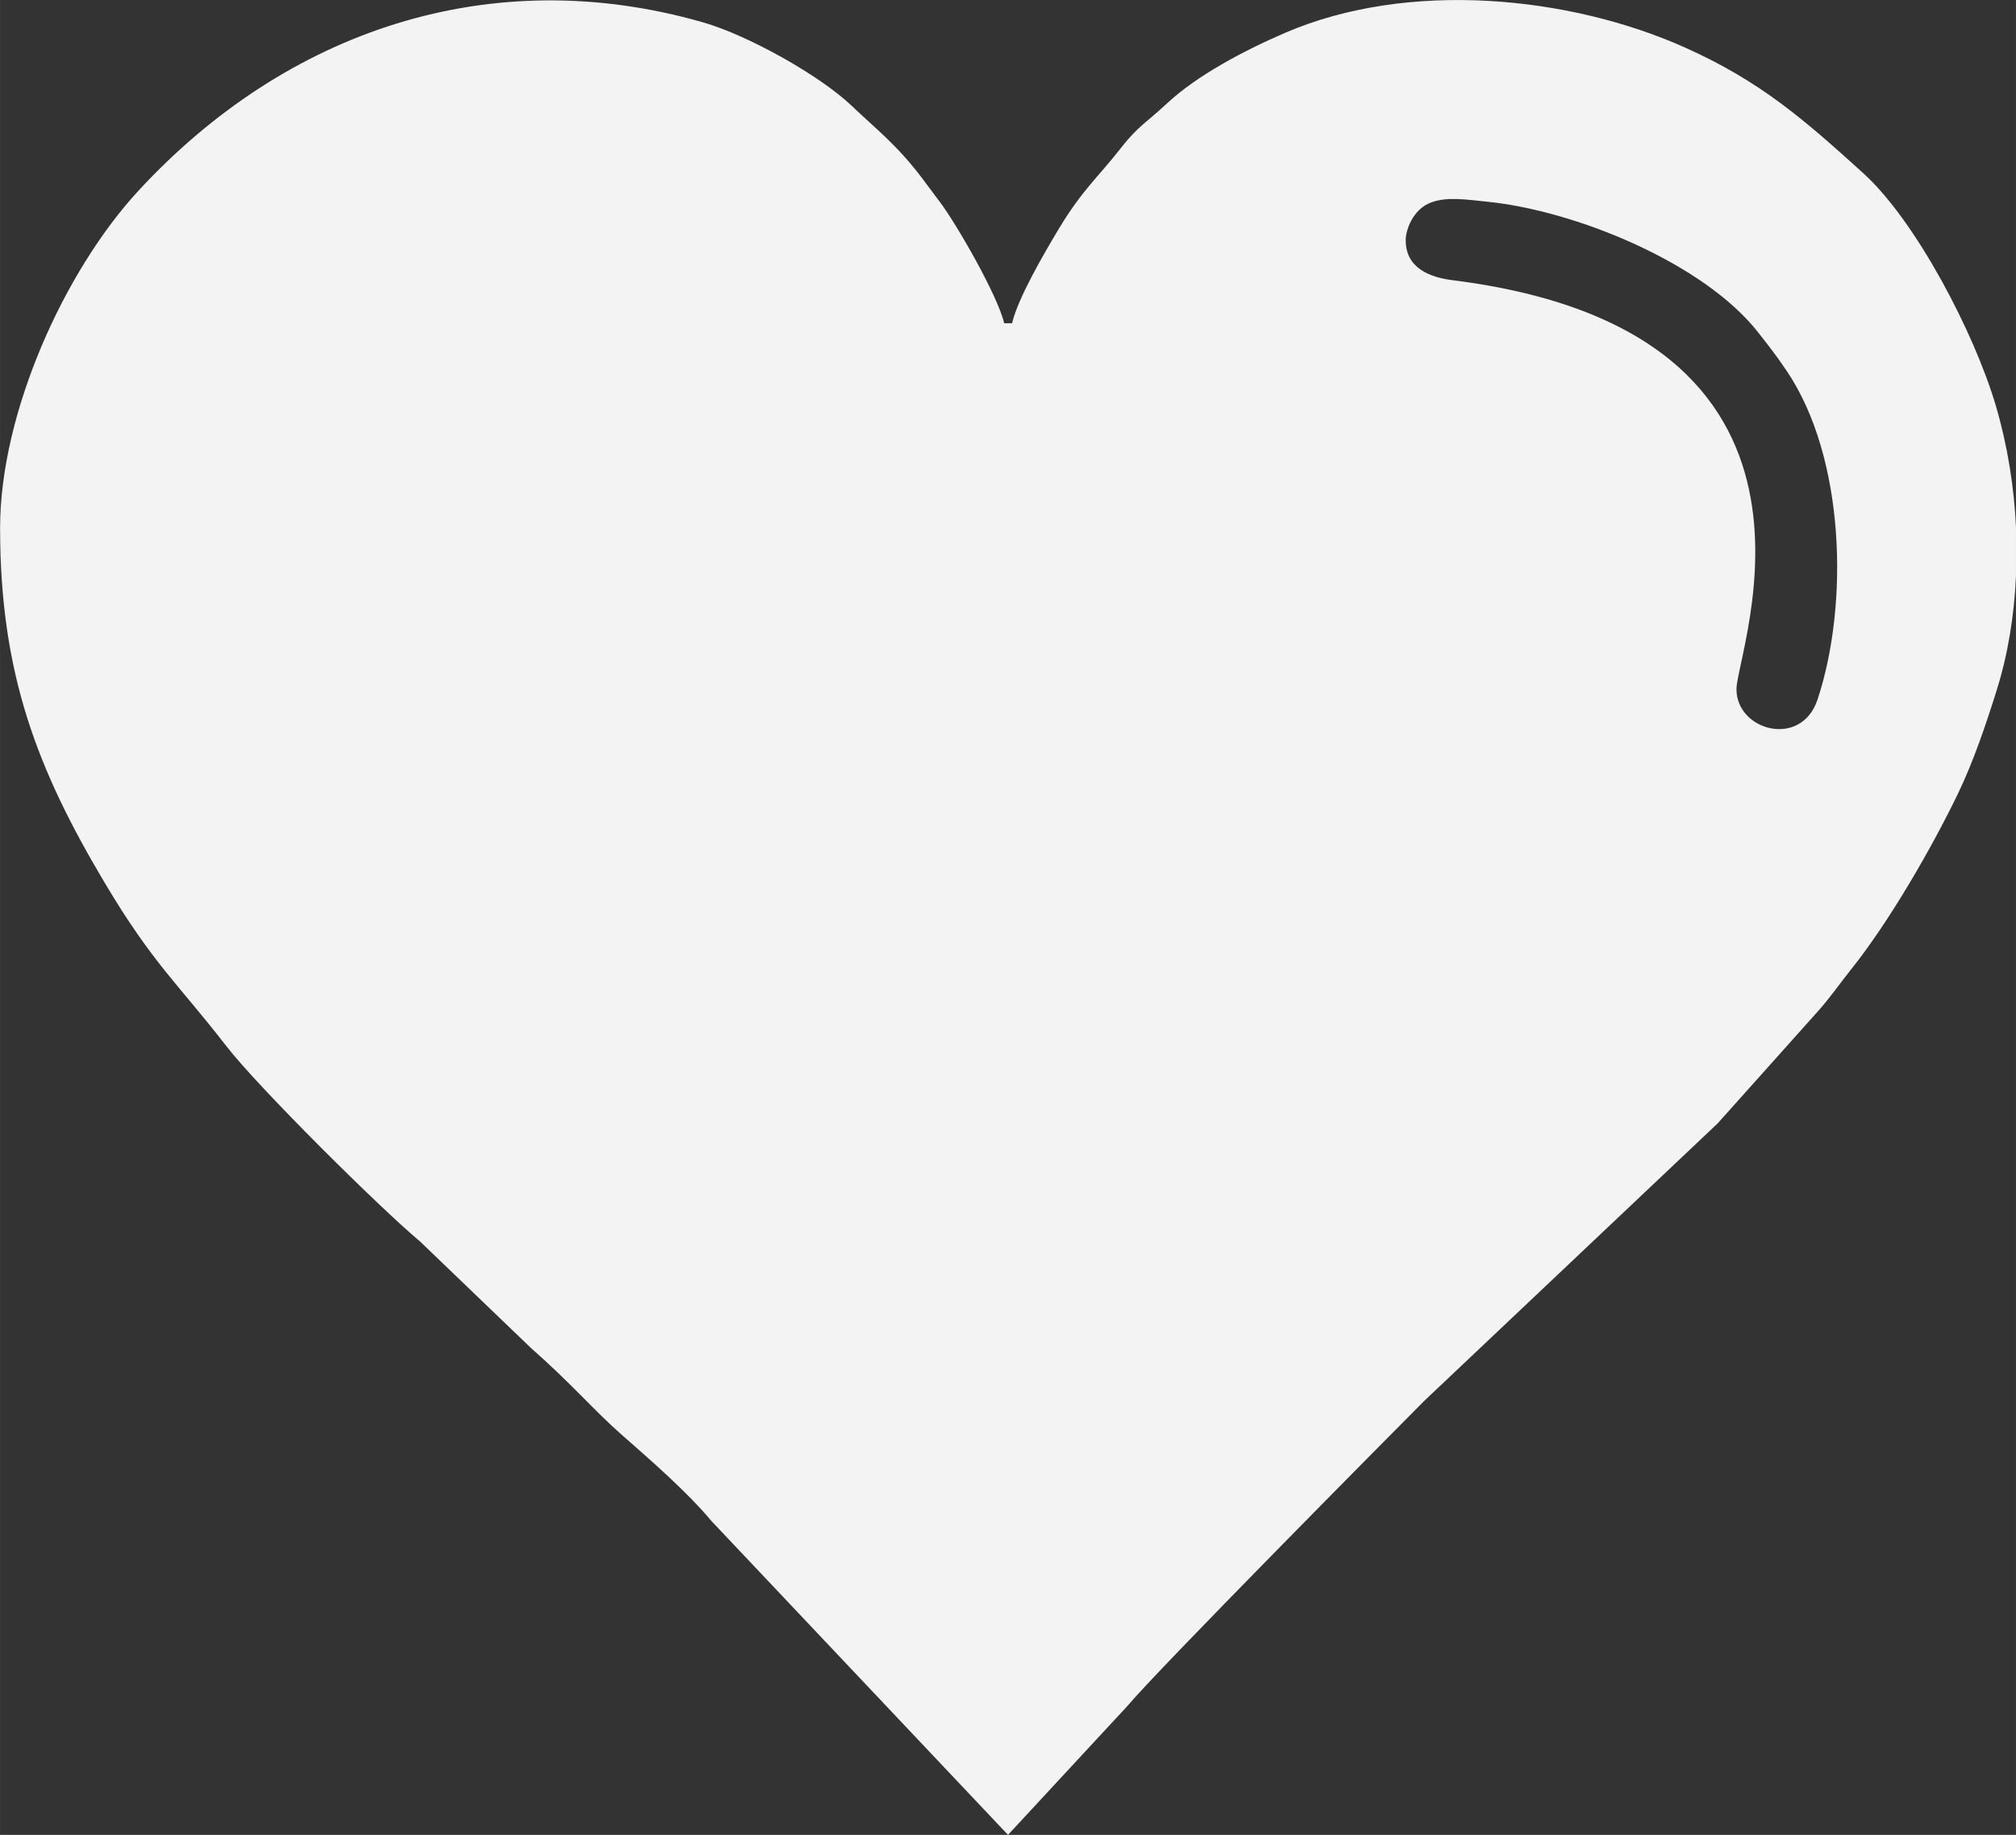 <?xml version="1.0" encoding="UTF-8"?> <!-- Creator: CorelDRAW 2020 (64-Bit) --> <svg xmlns="http://www.w3.org/2000/svg" xmlns:xlink="http://www.w3.org/1999/xlink" xmlns:xodm="http://www.corel.com/coreldraw/odm/2003" xml:space="preserve" width="107.926mm" height="98.249mm" style="shape-rendering:geometricPrecision; text-rendering:geometricPrecision; image-rendering:optimizeQuality; fill-rule:evenodd; clip-rule:evenodd" viewBox="0 0 480.64 437.55"><rect x="0" y="0" width="480.64" height="437.55" fill="#333333" stroke="none"/> <defs> <style type="text/css"> <![CDATA[ .fil0 {fill:#F3F3F3} ]]> </style> </defs> <g id="Слой_x0020_1">  <path class="fil0" d="M335.13 57.35c0,-2.47 1.68,-7.41 6.01,-9.05 3.84,-1.46 8.29,-0.72 13.56,-0.19 20.81,2.12 51.48,14.53 64.53,31.23 2.76,3.53 4.3,5.48 6.79,9.17 13.92,20.68 14.81,55.68 7.31,78.3 -3.88,11.69 -19.33,7.43 -19.33,-2.44 0,-9.35 30.51,-85.21 -67.67,-97.55 -5.43,-0.68 -11.18,-2.88 -11.18,-9.47zm145.51 69.04l0 10.92c-0.41,9.4 -1.9,18.64 -4.57,27.18 -2.55,8.19 -5.61,17.17 -9.19,24.61 -6.34,13.17 -16.56,30.83 -25.54,42.05 -2.69,3.35 -5.02,6.77 -7.88,9.96l-23.93 26.76 -69.95 66.17c-7.05,7.09 -63.38,63.91 -70.82,72.81l-28.44 30.7 -70.68 -74.82c-5.97,-7.14 -14.52,-14.51 -21.54,-20.7 -6.57,-5.78 -11.69,-11.93 -21.59,-20.65l-26.33 -25.3c-9.75,-8.15 -38.7,-36.89 -46.26,-46.67 -11.51,-14.88 -17.42,-19.53 -28.86,-38.73 -16.25,-27.26 -25.04,-50.12 -25.04,-84.79 0,-27.34 15.27,-61.27 33.08,-80.51 35.3,-38.15 83.88,-54.55 134.44,-40.07 10.91,3.12 28,12.75 35.49,19.9 5.71,5.45 10.79,9.33 16.68,17.11 1.5,1.98 2.77,3.72 4.42,5.91 3.9,5.18 13.73,22.21 15.28,28.85l1.88 0c1.41,-6.04 7.78,-16.91 11.2,-22.6 5.57,-9.27 9.48,-12.4 14.69,-19.11 4.06,-5.23 6.39,-6.36 10.96,-10.63 7.18,-6.72 18.34,-12.63 28.18,-16.88 29.37,-12.7 67.87,-8.88 95.49,3.51 17.99,8.07 28.39,17.22 42.39,29.9 12.57,11.39 26.56,38.15 31.68,55.63 2.73,9.32 4.37,19.38 4.8,29.5z"></path> </g> </svg> 